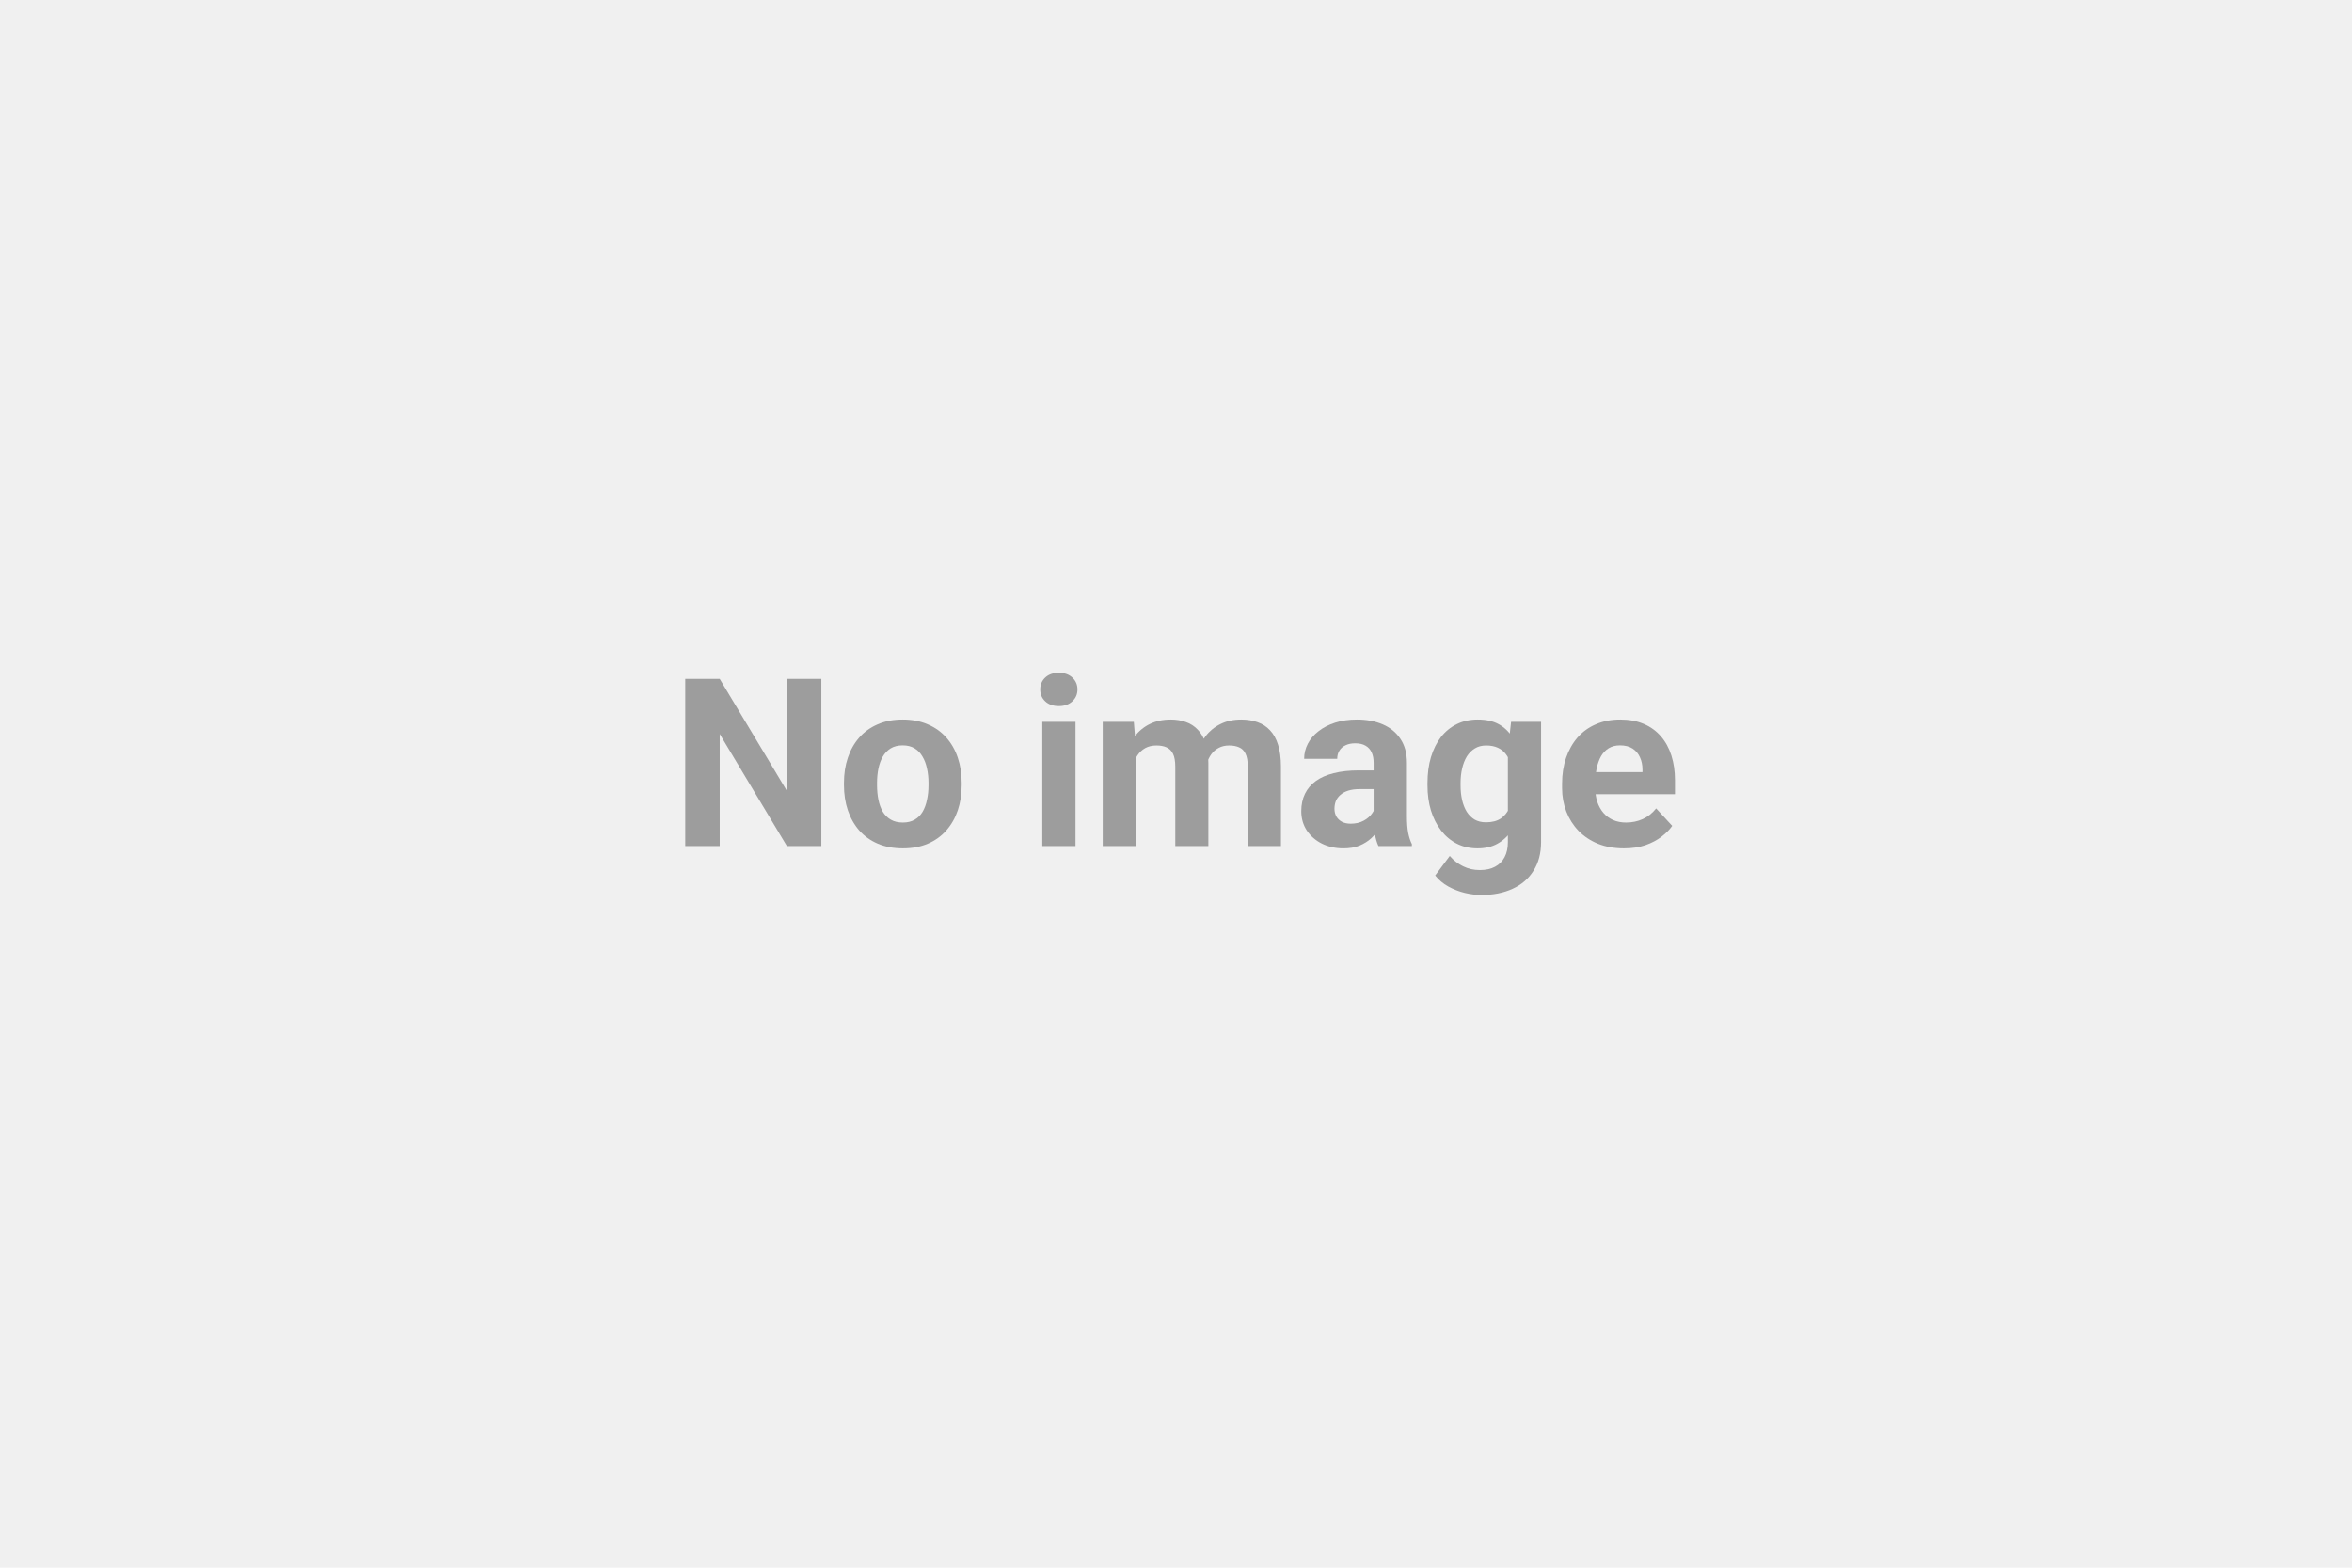 <svg width="720" height="480" viewBox="0 0 720 480" fill="none" xmlns="http://www.w3.org/2000/svg">
<rect width="720" height="480" fill="#F0F0F0"/>
<path d="M497.137 259.754C494.184 259.754 491.536 259.285 489.192 258.348C486.848 257.387 484.856 256.062 483.216 254.375C481.598 252.687 480.356 250.73 479.489 248.504C478.622 246.254 478.188 243.863 478.188 241.332V239.926C478.188 237.043 478.598 234.406 479.419 232.016C480.239 229.625 481.411 227.551 482.934 225.793C484.481 224.035 486.356 222.687 488.559 221.75C490.762 220.789 493.247 220.309 496.012 220.309C498.708 220.309 501.098 220.754 503.184 221.645C505.27 222.535 507.016 223.801 508.423 225.441C509.852 227.082 510.93 229.051 511.657 231.348C512.384 233.621 512.747 236.152 512.747 238.941V243.16H482.512V236.41H502.798V235.637C502.798 234.23 502.54 232.977 502.024 231.875C501.532 230.75 500.782 229.859 499.774 229.203C498.766 228.547 497.477 228.219 495.907 228.219C494.571 228.219 493.423 228.512 492.462 229.098C491.501 229.684 490.716 230.504 490.106 231.559C489.52 232.613 489.075 233.855 488.77 235.285C488.489 236.691 488.348 238.238 488.348 239.926V241.332C488.348 242.855 488.559 244.262 488.981 245.551C489.427 246.84 490.048 247.953 490.844 248.891C491.665 249.828 492.649 250.555 493.798 251.07C494.969 251.586 496.294 251.844 497.77 251.844C499.598 251.844 501.298 251.492 502.868 250.789C504.462 250.062 505.833 248.973 506.981 247.52L511.903 252.863C511.106 254.012 510.016 255.113 508.634 256.168C507.274 257.223 505.634 258.09 503.712 258.77C501.79 259.426 499.598 259.754 497.137 259.754Z" fill="#9D9D9D"/>
<path d="M462.579 221.012H471.755V257.785C471.755 261.254 470.981 264.195 469.434 266.609C467.911 269.047 465.778 270.887 463.036 272.129C460.294 273.395 457.106 274.027 453.473 274.027C451.88 274.027 450.192 273.816 448.411 273.395C446.653 272.973 444.966 272.316 443.348 271.426C441.755 270.535 440.419 269.41 439.341 268.051L443.805 262.074C444.977 263.434 446.337 264.488 447.884 265.238C449.43 266.012 451.141 266.398 453.016 266.398C454.844 266.398 456.391 266.059 457.657 265.379C458.923 264.723 459.895 263.75 460.575 262.461C461.255 261.195 461.594 259.66 461.594 257.855V229.801L462.579 221.012ZM436.985 240.488V239.75C436.985 236.844 437.337 234.207 438.04 231.84C438.766 229.449 439.786 227.398 441.098 225.687C442.434 223.977 444.052 222.652 445.95 221.715C447.848 220.777 449.993 220.309 452.384 220.309C454.915 220.309 457.036 220.777 458.747 221.715C460.458 222.652 461.864 223.988 462.966 225.723C464.067 227.434 464.923 229.461 465.532 231.805C466.165 234.125 466.657 236.668 467.009 239.434V241.051C466.657 243.699 466.13 246.16 465.427 248.434C464.723 250.707 463.798 252.699 462.649 254.41C461.501 256.098 460.071 257.41 458.36 258.348C456.673 259.285 454.657 259.754 452.313 259.754C449.969 259.754 447.848 259.273 445.95 258.312C444.075 257.352 442.469 256.004 441.134 254.27C439.798 252.535 438.766 250.496 438.04 248.152C437.337 245.809 436.985 243.254 436.985 240.488ZM447.11 239.75V240.488C447.11 242.059 447.262 243.523 447.567 244.883C447.872 246.242 448.341 247.449 448.973 248.504C449.63 249.535 450.438 250.344 451.399 250.93C452.384 251.492 453.544 251.773 454.88 251.773C456.731 251.773 458.243 251.387 459.415 250.613C460.587 249.816 461.466 248.727 462.052 247.344C462.637 245.961 462.977 244.367 463.071 242.562V237.957C463.024 236.48 462.825 235.156 462.473 233.984C462.122 232.789 461.63 231.77 460.997 230.926C460.364 230.082 459.544 229.426 458.536 228.957C457.528 228.488 456.333 228.254 454.95 228.254C453.614 228.254 452.454 228.559 451.469 229.168C450.509 229.754 449.7 230.562 449.044 231.594C448.411 232.625 447.93 233.844 447.602 235.25C447.274 236.633 447.11 238.133 447.11 239.75Z" fill="#9D9D9D"/>
<path d="M420.497 250.473V233.527C420.497 232.309 420.298 231.266 419.899 230.398C419.501 229.508 418.88 228.816 418.036 228.324C417.216 227.832 416.149 227.586 414.837 227.586C413.712 227.586 412.739 227.785 411.919 228.184C411.098 228.559 410.466 229.109 410.02 229.836C409.575 230.539 409.352 231.371 409.352 232.332H399.227C399.227 230.715 399.602 229.18 400.352 227.727C401.102 226.273 402.192 224.996 403.622 223.895C405.052 222.77 406.751 221.891 408.719 221.258C410.712 220.625 412.938 220.309 415.399 220.309C418.352 220.309 420.977 220.801 423.274 221.785C425.571 222.77 427.376 224.246 428.688 226.215C430.024 228.184 430.692 230.645 430.692 233.598V249.875C430.692 251.961 430.821 253.672 431.079 255.008C431.337 256.32 431.712 257.469 432.204 258.453V259.051H421.973C421.481 258.02 421.106 256.73 420.848 255.184C420.614 253.613 420.497 252.043 420.497 250.473ZM421.833 235.883L421.903 241.613H416.243C414.907 241.613 413.747 241.766 412.762 242.07C411.778 242.375 410.969 242.809 410.337 243.371C409.704 243.91 409.235 244.543 408.93 245.27C408.649 245.996 408.509 246.793 408.509 247.66C408.509 248.527 408.708 249.312 409.106 250.016C409.505 250.695 410.079 251.234 410.829 251.633C411.579 252.008 412.458 252.195 413.466 252.195C414.989 252.195 416.313 251.891 417.438 251.281C418.563 250.672 419.43 249.922 420.04 249.031C420.673 248.141 421.001 247.297 421.024 246.5L423.696 250.789C423.321 251.75 422.805 252.746 422.149 253.777C421.516 254.809 420.708 255.781 419.723 256.695C418.739 257.586 417.555 258.324 416.173 258.91C414.79 259.473 413.149 259.754 411.251 259.754C408.837 259.754 406.645 259.273 404.677 258.312C402.731 257.328 401.184 255.98 400.036 254.27C398.911 252.535 398.348 250.566 398.348 248.363C398.348 246.371 398.723 244.602 399.473 243.055C400.223 241.508 401.325 240.207 402.778 239.152C404.255 238.074 406.094 237.266 408.298 236.727C410.501 236.164 413.055 235.883 415.962 235.883H421.833Z" fill="#9D9D9D"/>
<path d="M347.723 228.887V259.051H337.563V221.012H347.091L347.723 228.887ZM346.317 238.695H343.505C343.505 236.047 343.821 233.609 344.454 231.383C345.11 229.133 346.059 227.187 347.302 225.547C348.567 223.883 350.126 222.594 351.977 221.68C353.829 220.766 355.973 220.309 358.411 220.309C360.098 220.309 361.645 220.566 363.052 221.082C364.458 221.574 365.665 222.359 366.673 223.437C367.704 224.492 368.501 225.875 369.063 227.586C369.626 229.273 369.907 231.301 369.907 233.668V259.051H359.782V234.793C359.782 233.059 359.548 231.723 359.079 230.785C358.61 229.848 357.942 229.191 357.075 228.816C356.231 228.441 355.212 228.254 354.016 228.254C352.704 228.254 351.555 228.523 350.571 229.062C349.61 229.602 348.813 230.352 348.18 231.312C347.548 232.25 347.079 233.352 346.774 234.617C346.469 235.883 346.317 237.242 346.317 238.695ZM368.958 237.535L365.337 237.992C365.337 235.508 365.641 233.199 366.251 231.066C366.884 228.934 367.809 227.059 369.028 225.441C370.27 223.824 371.805 222.57 373.634 221.68C375.462 220.766 377.571 220.309 379.962 220.309C381.79 220.309 383.454 220.578 384.954 221.117C386.454 221.633 387.731 222.465 388.786 223.613C389.864 224.738 390.684 226.215 391.247 228.043C391.833 229.871 392.126 232.109 392.126 234.758V259.051H381.966V234.758C381.966 233 381.731 231.664 381.262 230.75C380.817 229.812 380.161 229.168 379.294 228.816C378.45 228.441 377.442 228.254 376.27 228.254C375.052 228.254 373.985 228.5 373.071 228.992C372.157 229.461 371.395 230.117 370.786 230.961C370.177 231.805 369.719 232.789 369.415 233.914C369.11 235.016 368.958 236.223 368.958 237.535Z" fill="#9D9D9D"/>
<path d="M329.231 221.012V259.051H319.071V221.012H329.231ZM318.438 211.098C318.438 209.621 318.954 208.402 319.985 207.441C321.016 206.48 322.399 206 324.134 206C325.844 206 327.216 206.48 328.247 207.441C329.302 208.402 329.829 209.621 329.829 211.098C329.829 212.574 329.302 213.793 328.247 214.754C327.216 215.715 325.844 216.195 324.134 216.195C322.399 216.195 321.016 215.715 319.985 214.754C318.954 213.793 318.438 212.574 318.438 211.098Z" fill="#9D9D9D"/>
<path d="M258.356 240.418V239.68C258.356 236.891 258.755 234.324 259.552 231.98C260.348 229.613 261.509 227.562 263.032 225.828C264.555 224.094 266.43 222.746 268.657 221.785C270.884 220.801 273.438 220.309 276.321 220.309C279.204 220.309 281.77 220.801 284.02 221.785C286.27 222.746 288.157 224.094 289.68 225.828C291.227 227.562 292.399 229.613 293.196 231.98C293.993 234.324 294.391 236.891 294.391 239.68V240.418C294.391 243.184 293.993 245.75 293.196 248.117C292.399 250.461 291.227 252.512 289.68 254.27C288.157 256.004 286.282 257.352 284.055 258.312C281.829 259.273 279.274 259.754 276.391 259.754C273.509 259.754 270.942 259.273 268.692 258.312C266.466 257.352 264.579 256.004 263.032 254.27C261.509 252.512 260.348 250.461 259.552 248.117C258.755 245.75 258.356 243.184 258.356 240.418ZM268.481 239.68V240.418C268.481 242.012 268.622 243.5 268.903 244.883C269.184 246.266 269.63 247.484 270.239 248.539C270.872 249.57 271.692 250.379 272.7 250.965C273.708 251.551 274.938 251.844 276.391 251.844C277.798 251.844 279.005 251.551 280.012 250.965C281.02 250.379 281.829 249.57 282.438 248.539C283.048 247.484 283.493 246.266 283.774 244.883C284.079 243.5 284.231 242.012 284.231 240.418V239.68C284.231 238.133 284.079 236.68 283.774 235.32C283.493 233.937 283.036 232.719 282.403 231.664C281.794 230.586 280.985 229.742 279.977 229.133C278.969 228.523 277.751 228.219 276.321 228.219C274.891 228.219 273.673 228.523 272.665 229.133C271.68 229.742 270.872 230.586 270.239 231.664C269.63 232.719 269.184 233.937 268.903 235.32C268.622 236.68 268.481 238.133 268.481 239.68Z" fill="#9D9D9D"/>
<path d="M251.43 207.863V259.051H240.884L220.317 224.738V259.051H209.77V207.863H220.317L240.919 242.211V207.863H251.43Z" fill="#9D9D9D"/>
</svg>
